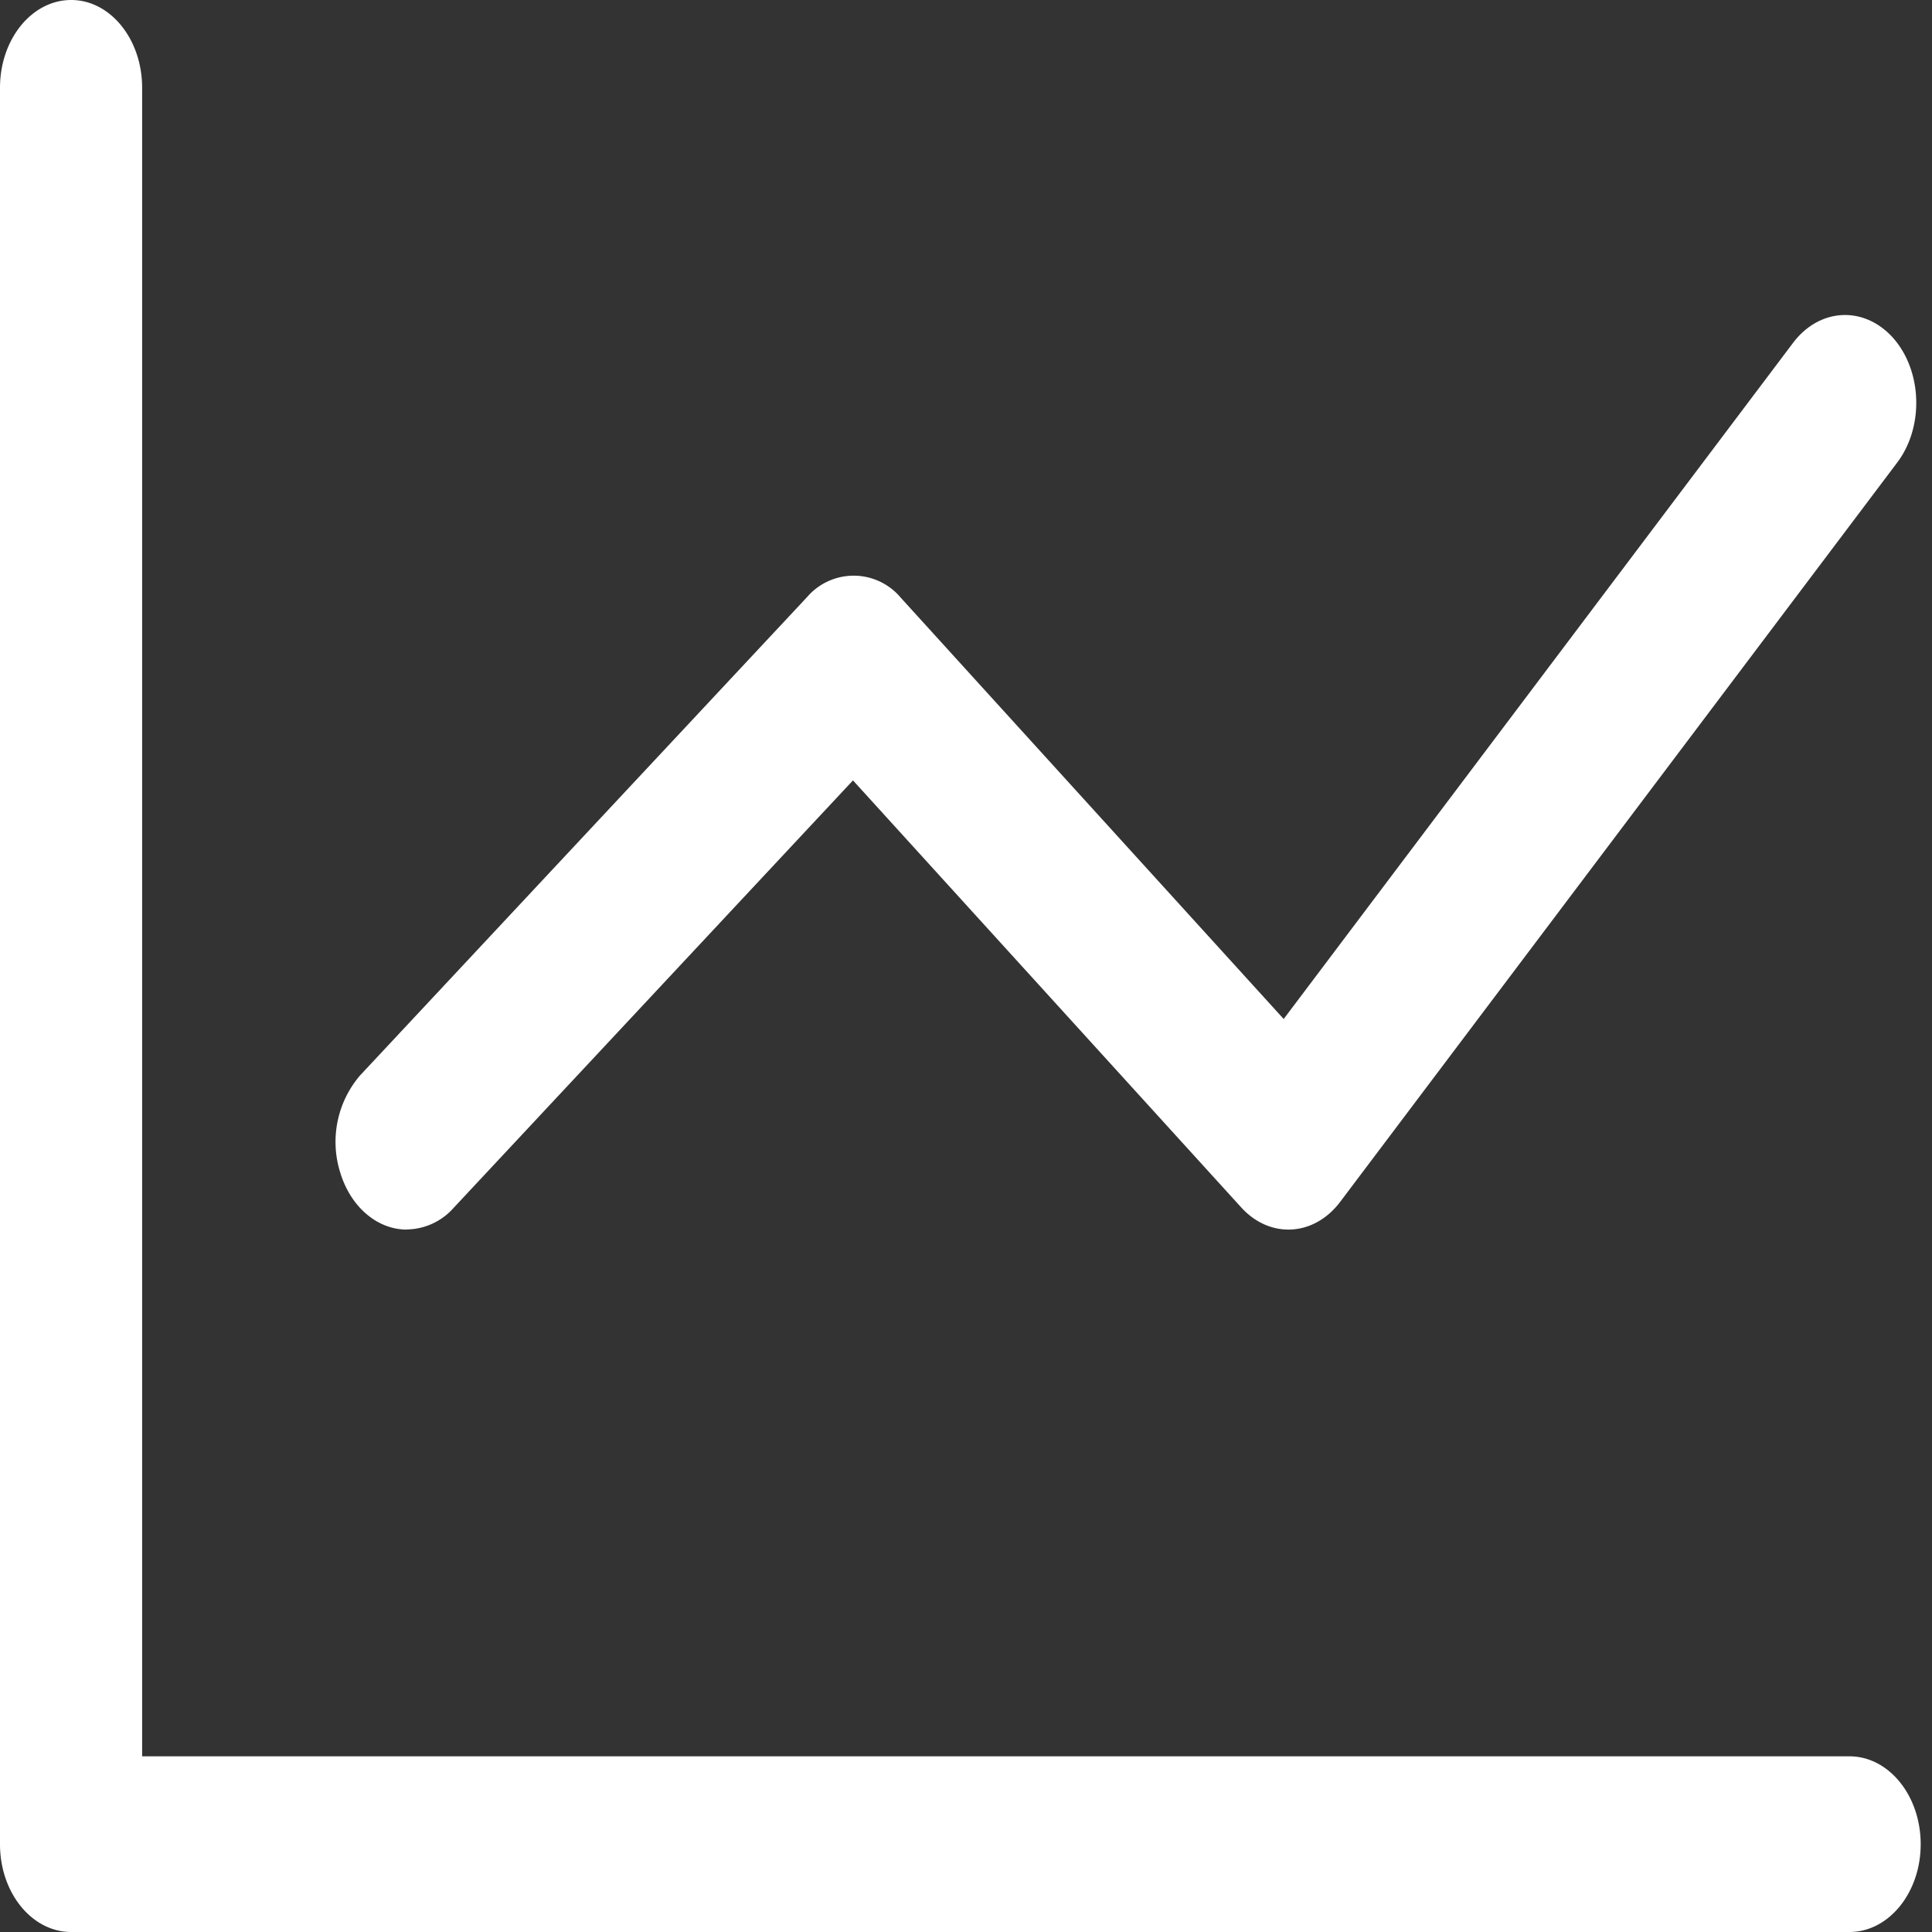<?xml version="1.0" standalone="no"?><!DOCTYPE svg PUBLIC "-//W3C//DTD SVG 1.1//EN" "http://www.w3.org/Graphics/SVG/1.1/DTD/svg11.dtd"><svg t="1731847540663" class="icon" viewBox="0 0 1024 1024" version="1.1" xmlns="http://www.w3.org/2000/svg" p-id="20857" xmlns:xlink="http://www.w3.org/1999/xlink" width="64" height="64"><rect x="0" y="0" width="1024" height="1024" fill="#333333" stroke="none"/><path d="M980.334 1024H37.742C16.823 1024 0 1003.154 0 977.481V46.519C0 20.846 16.823 0 37.742 0 58.514 0 75.337 20.846 75.337 46.519v884.37h904.923c20.846 0 37.742 20.846 37.742 46.592 0 25.673-16.896 46.519-37.742 46.519zM215.625 651.703c-15.726 0-29.842-12.069-35.328-30.354a54.126 54.126 0 0 1 10.606-51.419l236.837-253.44a32.549 32.549 0 0 1 49.737 0.366l202.898 223.232 269.897-358.254c14.19-18.871 38.034-19.895 53.394-2.414 15.214 17.554 16.091 47.031 1.829 65.829L710.437 636.855c-13.897 18.578-37.376 19.895-52.663 2.999L452.096 413.623l-211.822 226.743a33.646 33.646 0 0 1-24.649 11.264z" p-id="20858" fill="#ffffff"></path></svg>